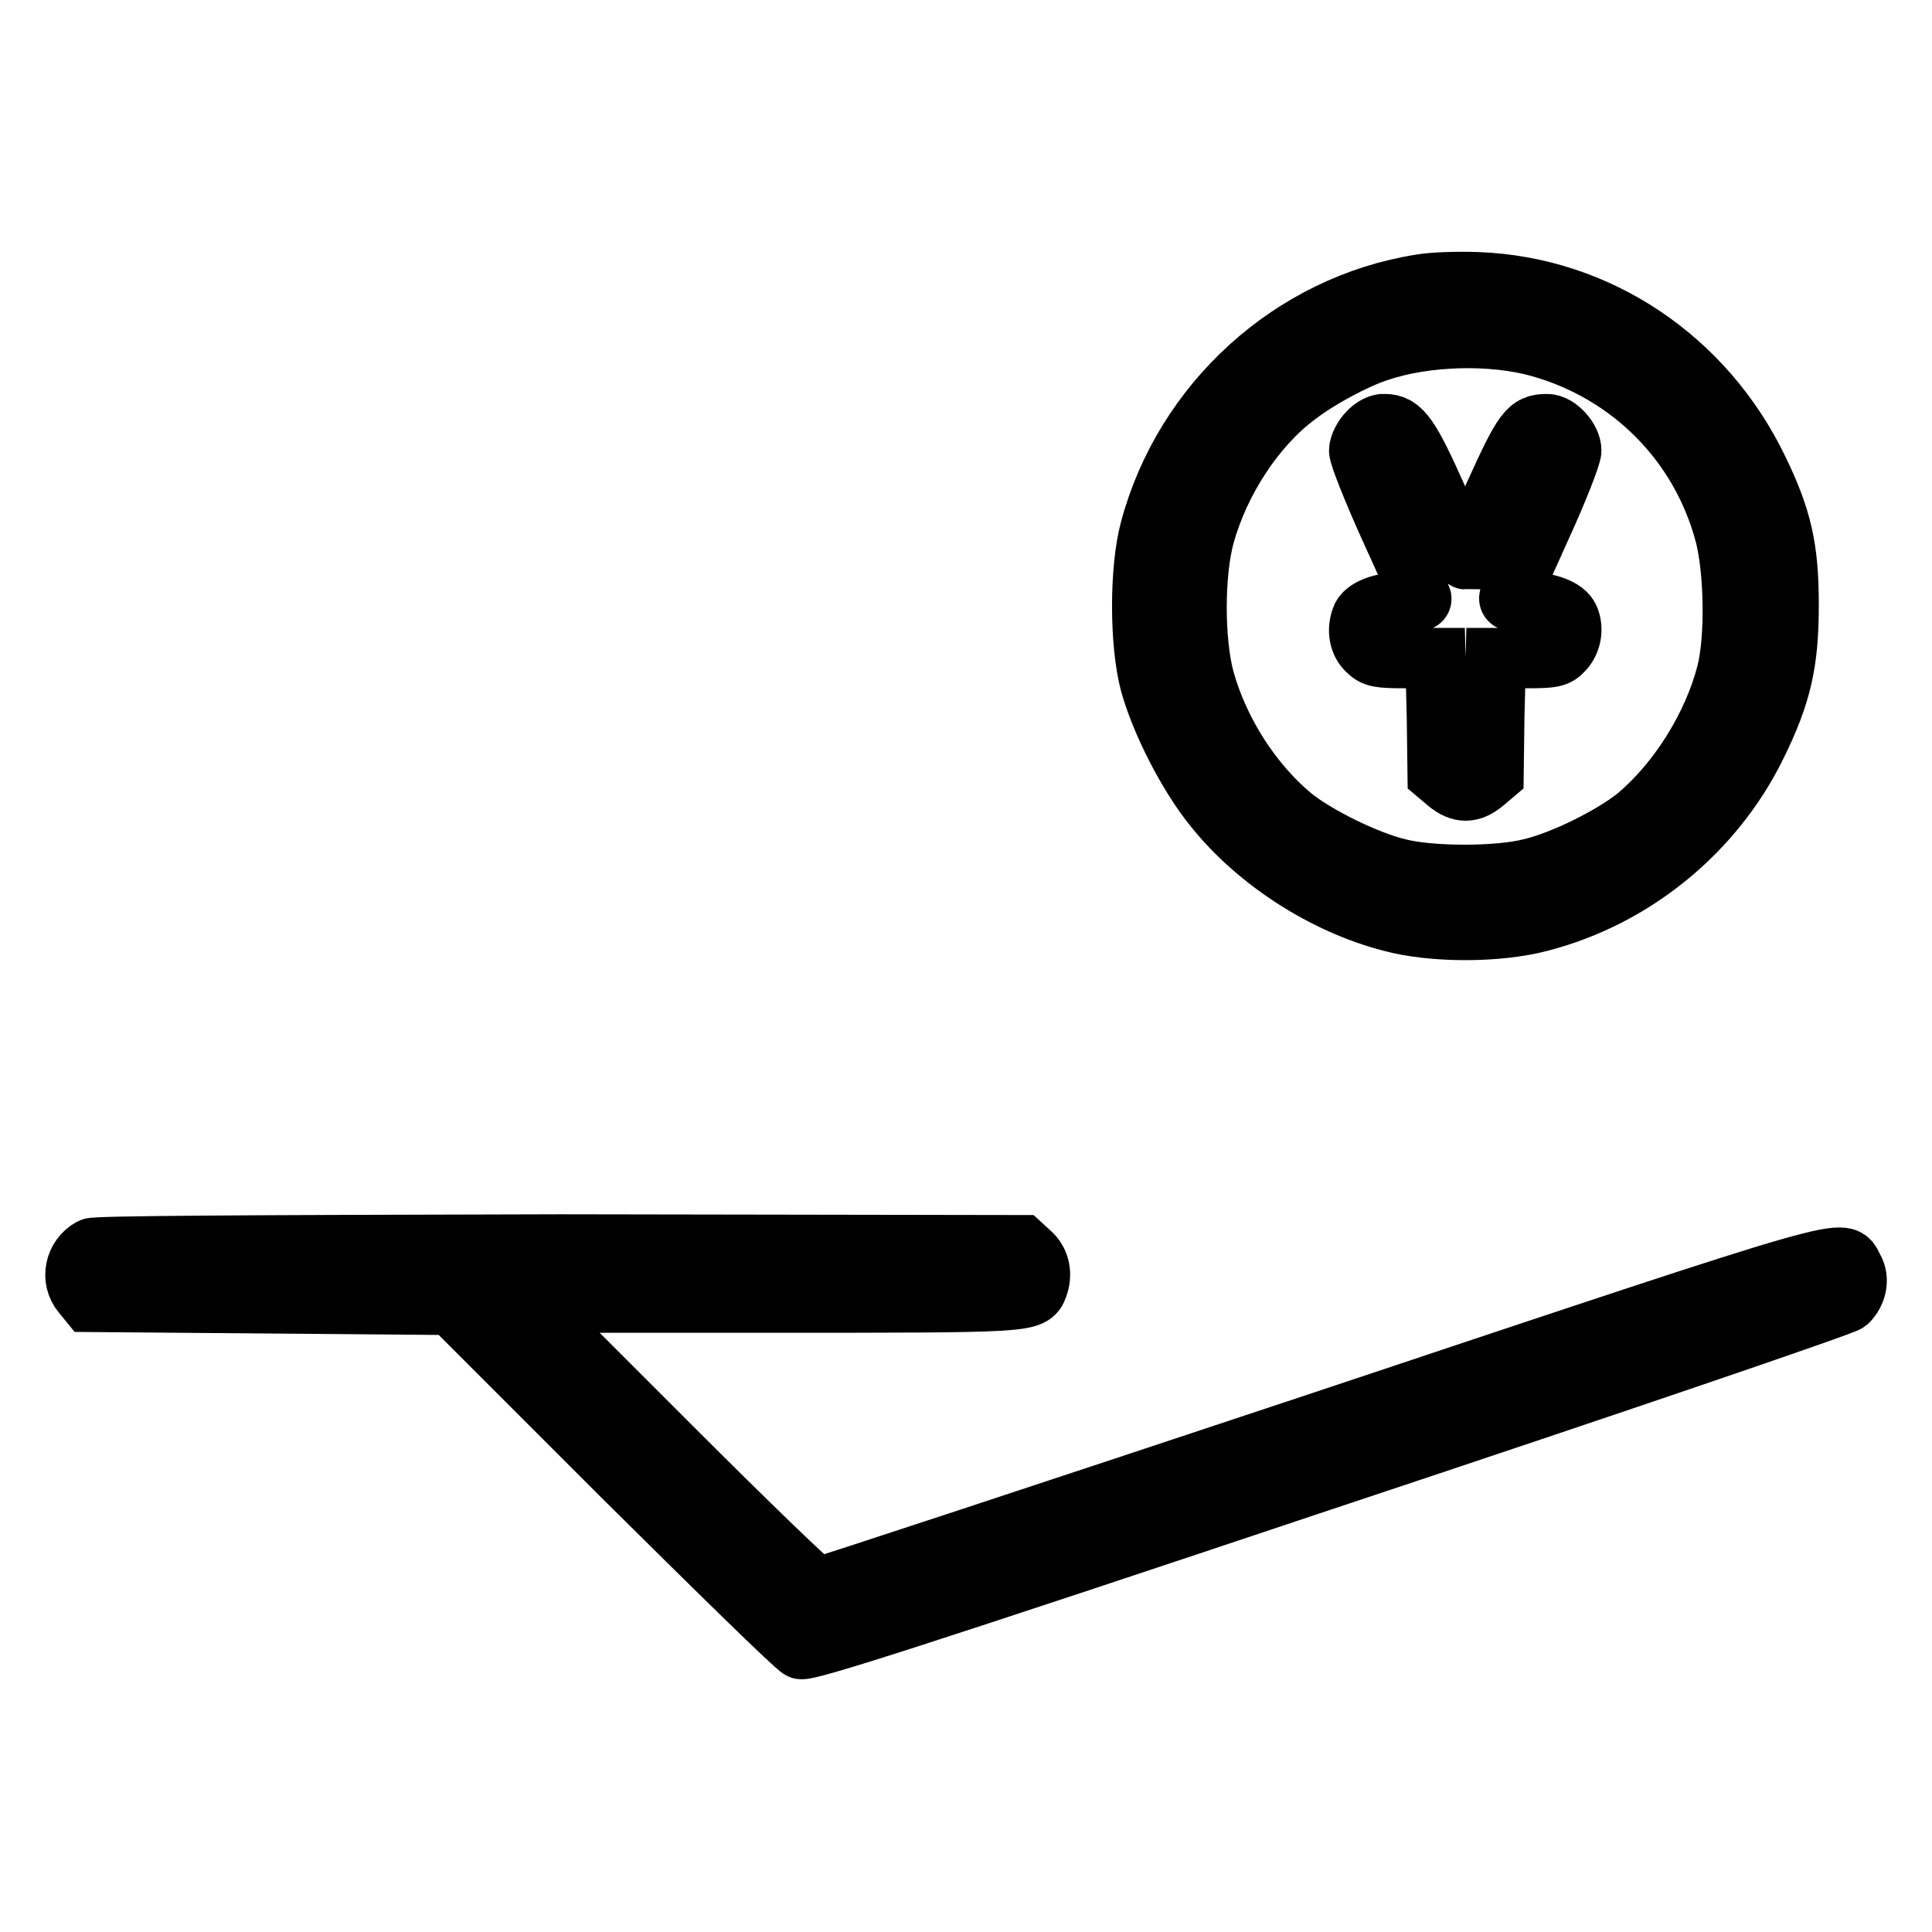 <?xml version="1.0" encoding="utf-8"?>
<!-- Svg Vector Icons : http://www.onlinewebfonts.com/icon -->
<!DOCTYPE svg PUBLIC "-//W3C//DTD SVG 1.1//EN" "http://www.w3.org/Graphics/SVG/1.1/DTD/svg11.dtd">
<svg version="1.1" xmlns="http://www.w3.org/2000/svg" xmlns:xlink="http://www.w3.org/1999/xlink" x="0px" y="0px" viewBox="0 0 256 256" enable-background="new 0 0 256 256" xml:space="preserve">
<g><g><g><path stroke-width="8" fill-opacity="0" stroke="#000000"  d="M188.2,37.7c-17,2.7-31.3,15.6-35.8,32.5c-1.4,5.2-1.4,15,0,20.3c1.4,5.1,5,12.2,8.5,16.5c5.6,7,14.5,12.8,23.4,15.1c5.5,1.5,14.2,1.5,19.8,0c12.4-3.2,23-11.9,28.6-23.3c3.4-6.9,4.3-11.1,4.3-18.7c0-7.4-0.9-11.4-4-17.8c-7.1-14.8-21.3-24.3-37.2-24.9C193.2,37.3,189.8,37.4,188.2,37.7z M204.1,46c12,3.4,21.3,12.7,24.5,24.9c1.2,4.7,1.4,13.6,0.2,18.3c-1.8,7-6.4,14.4-11.9,19c-3.2,2.6-9.8,5.9-14.1,6.9c-4.3,1.1-13.2,1.1-17.5,0c-4.2-1-10.9-4.3-14.1-6.9c-5.4-4.5-9.7-11.3-11.6-18.1c-1.4-5.1-1.4-14.1,0-19.2c2-7.2,6.7-14.4,12.2-18.5c3-2.3,7.7-4.8,10.7-5.8C188.9,44.4,197.8,44.2,204.1,46z"/><path stroke-width="8" fill-opacity="0" stroke="#000000"  d="M181.3,57.3c-0.6,0.6-1.2,1.7-1.2,2.4c0,0.7,1.8,5.2,4,10.1c2.2,4.8,4.1,9.1,4.2,9.4c0.2,0.5-0.5,0.6-2.4,0.6c-2.8,0-5.1,0.9-5.5,2.1c-0.6,1.6-0.3,3.3,0.8,4.3c0.9,0.9,1.6,1,5,1h4l0.2,7.7l0.1,7.7l1.3,1.1c1.7,1.4,3.1,1.4,4.8,0l1.3-1.1l0.1-7.7l0.2-7.7h4c3.6,0,4.1-0.1,5-1.1c1-1.1,1.3-2.8,0.7-4.2c-0.5-1.2-2.8-2.1-5.5-2.1c-1.9,0-2.5-0.1-2.4-0.6c0.1-0.3,2-4.5,4.2-9.4c2.2-4.8,4-9.4,4-10.1c0-1.5-1.8-3.5-3.2-3.5c-2.5,0-3.1,0.8-7,9.4c-2,4.6-3.8,8.4-3.8,8.5c-0.1,0-1.8-3.5-3.7-8c-3.7-8.3-4.8-9.9-7-9.9C182.9,56.1,181.9,56.6,181.3,57.3z"/><path stroke-width="8" fill-opacity="0" stroke="#000000"  d="M12.1,165.4c-2.2,1.2-2.8,4.1-1.2,6l0.9,1.1l24,0.2l24,0.2l22.6,22.6c12.5,12.4,23.1,22.8,23.7,23c0.9,0.3,15-4.2,69.4-22.4c37.6-12.5,68.7-23.1,69.3-23.6c1.2-1.2,1.6-3,0.8-4.4c-1.6-2.8,2.3-4-69.9,20.1c-36.7,12.2-67,22.2-67.4,22.2c-0.4,0-9.2-8.5-19.6-18.9l-18.9-18.9h32.4c34.3,0,34.5,0,35.3-2.1c0.6-1.6,0.3-3.3-0.9-4.4l-1.2-1.1l-61.1-0.1C30.4,165,12.7,165.1,12.1,165.4z"/></g></g></g>
</svg>